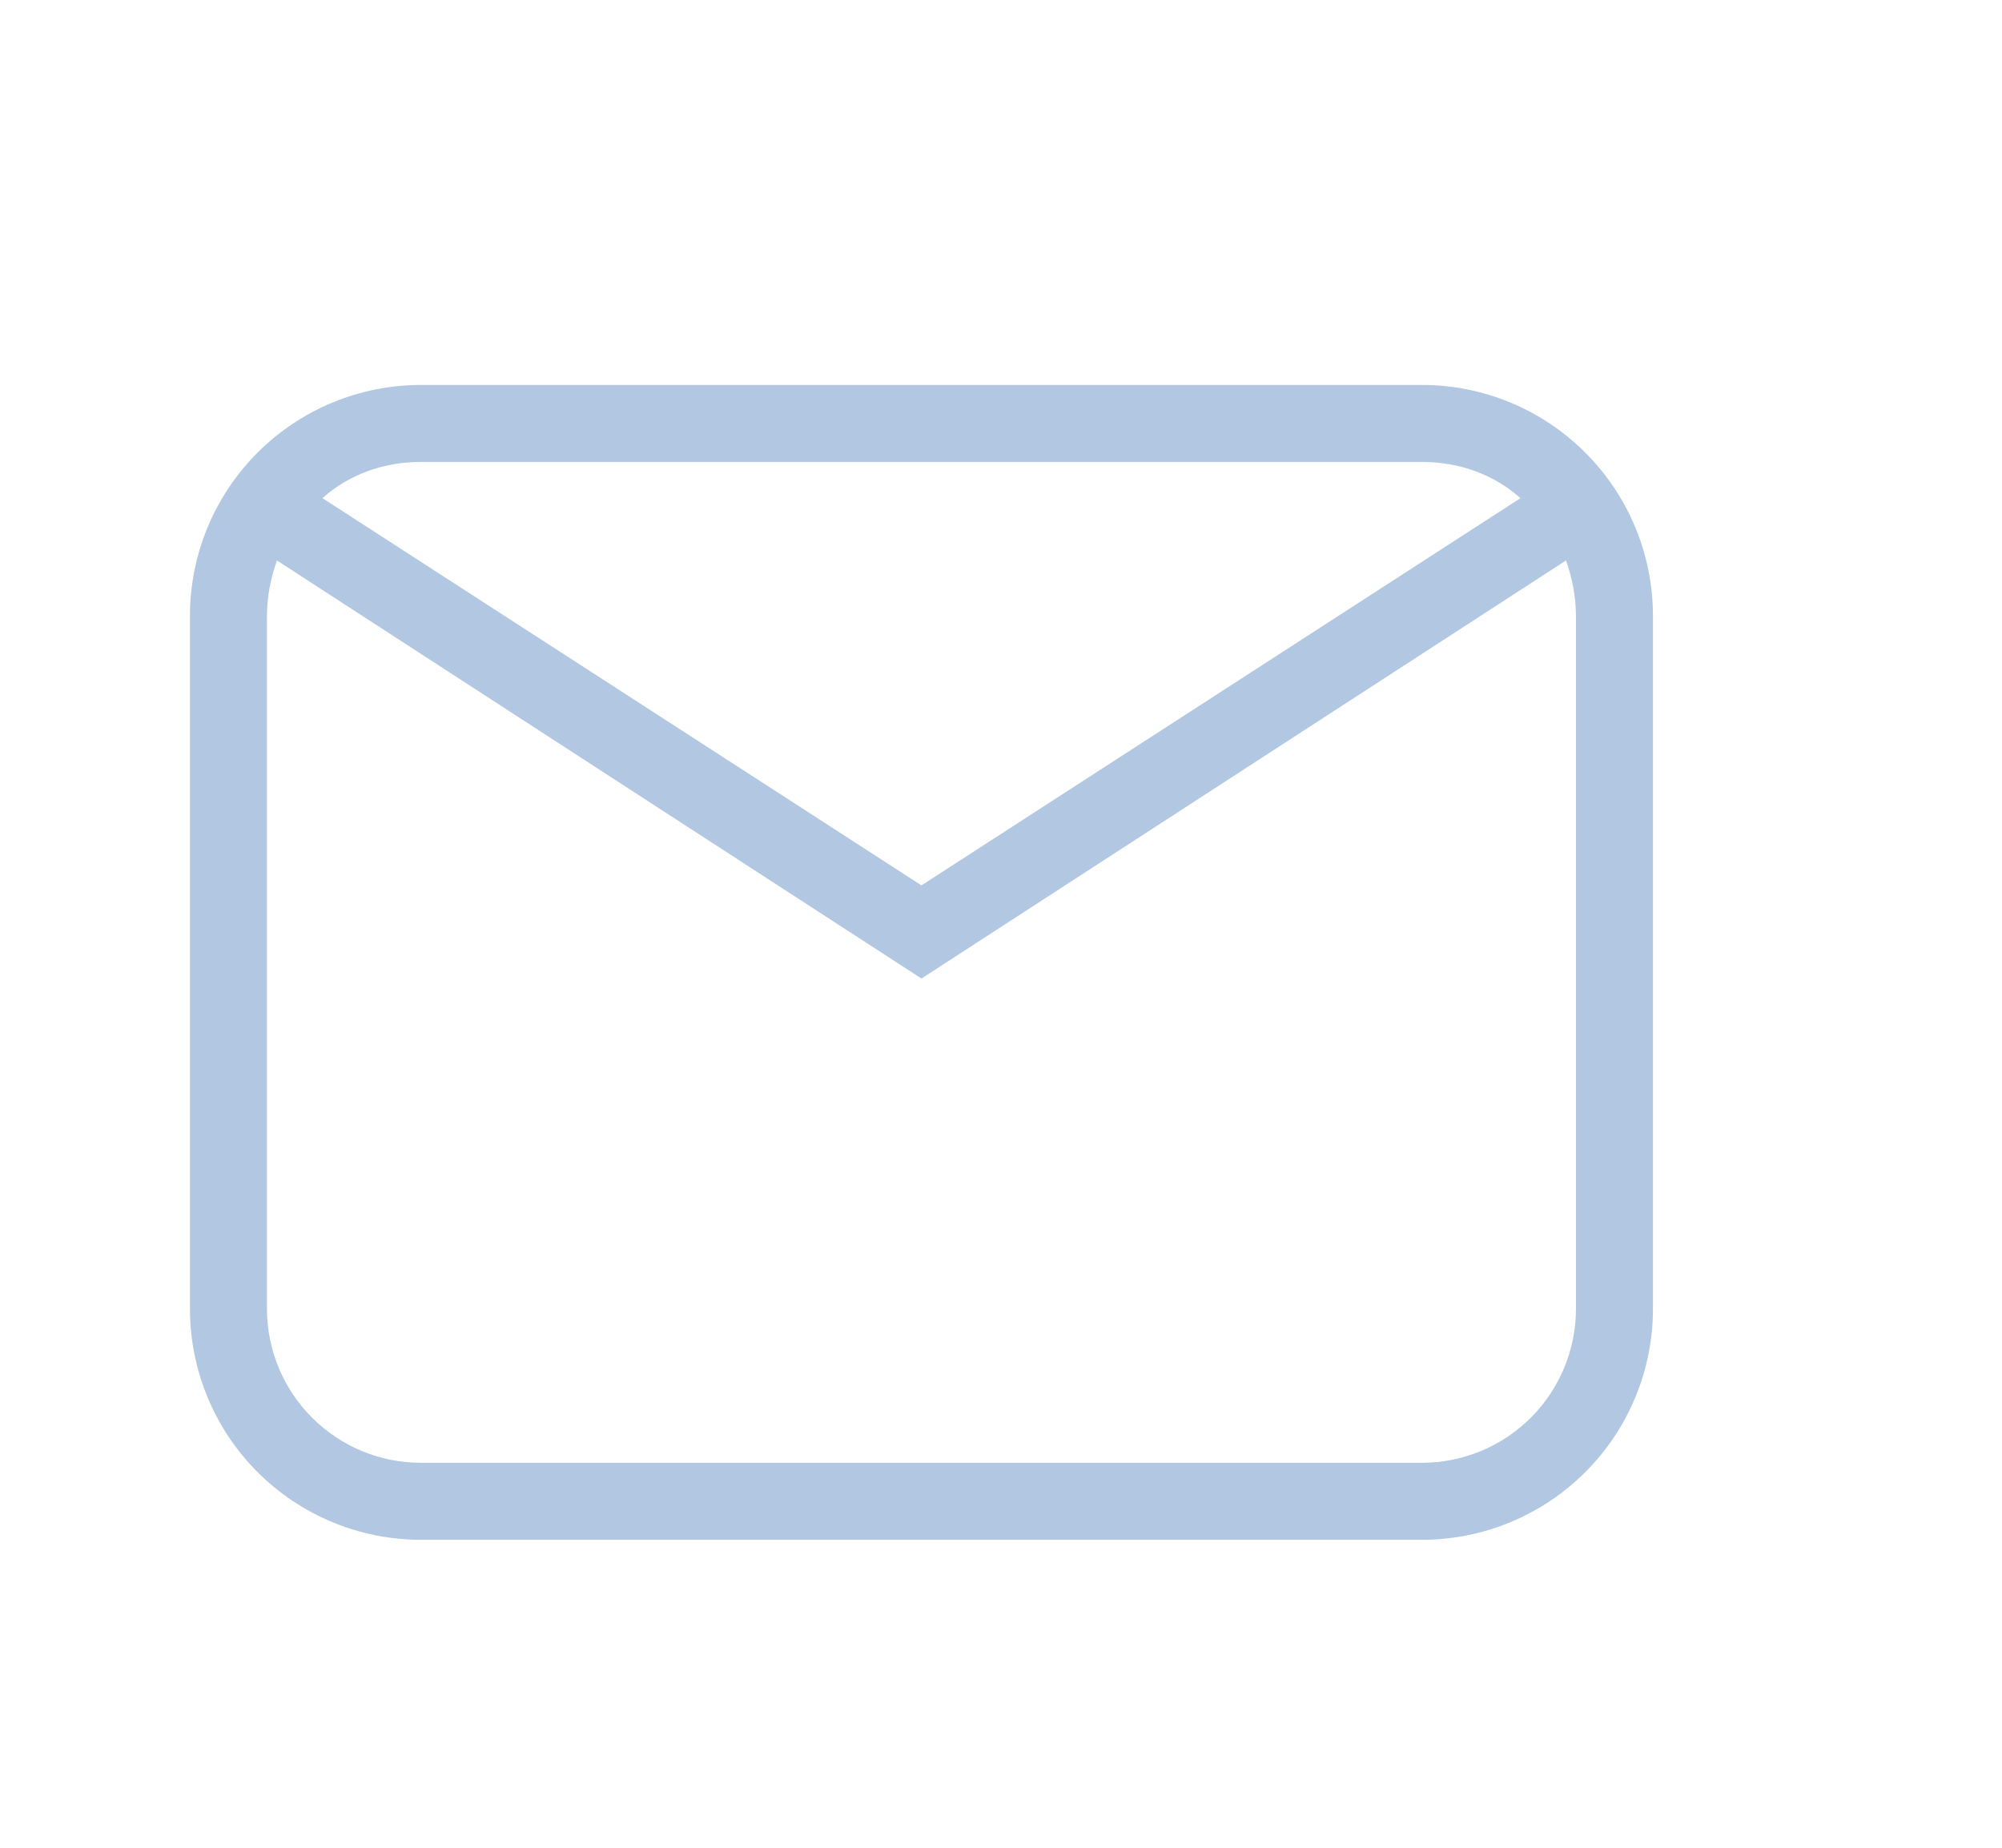 <svg width="26" height="24" viewBox="0 0 26 24" fill="none" xmlns="http://www.w3.org/2000/svg">
<path d="M5.467 5H18.467C19.262 5 20.026 5.316 20.588 5.879C21.151 6.441 21.467 7.204 21.467 8V17C21.467 17.796 21.151 18.559 20.588 19.121C20.026 19.684 19.262 20 18.467 20H5.467C4.671 20 3.908 19.684 3.345 19.121C2.783 18.559 2.467 17.796 2.467 17V8C2.467 7.204 2.783 6.441 3.345 5.879C3.908 5.316 4.671 5 5.467 5ZM5.467 6C4.967 6 4.527 6.17 4.187 6.47L11.967 11.5L19.747 6.47C19.407 6.17 18.967 6 18.467 6H5.467ZM11.967 12.71L3.597 7.28C3.517 7.5 3.467 7.75 3.467 8V17C3.467 17.53 3.678 18.039 4.053 18.414C4.428 18.789 4.936 19 5.467 19H18.467C18.997 19 19.506 18.789 19.881 18.414C20.256 18.039 20.467 17.53 20.467 17V8C20.467 7.75 20.417 7.5 20.337 7.28L11.967 12.71Z" fill="#B2C7E2"/>
</svg>

